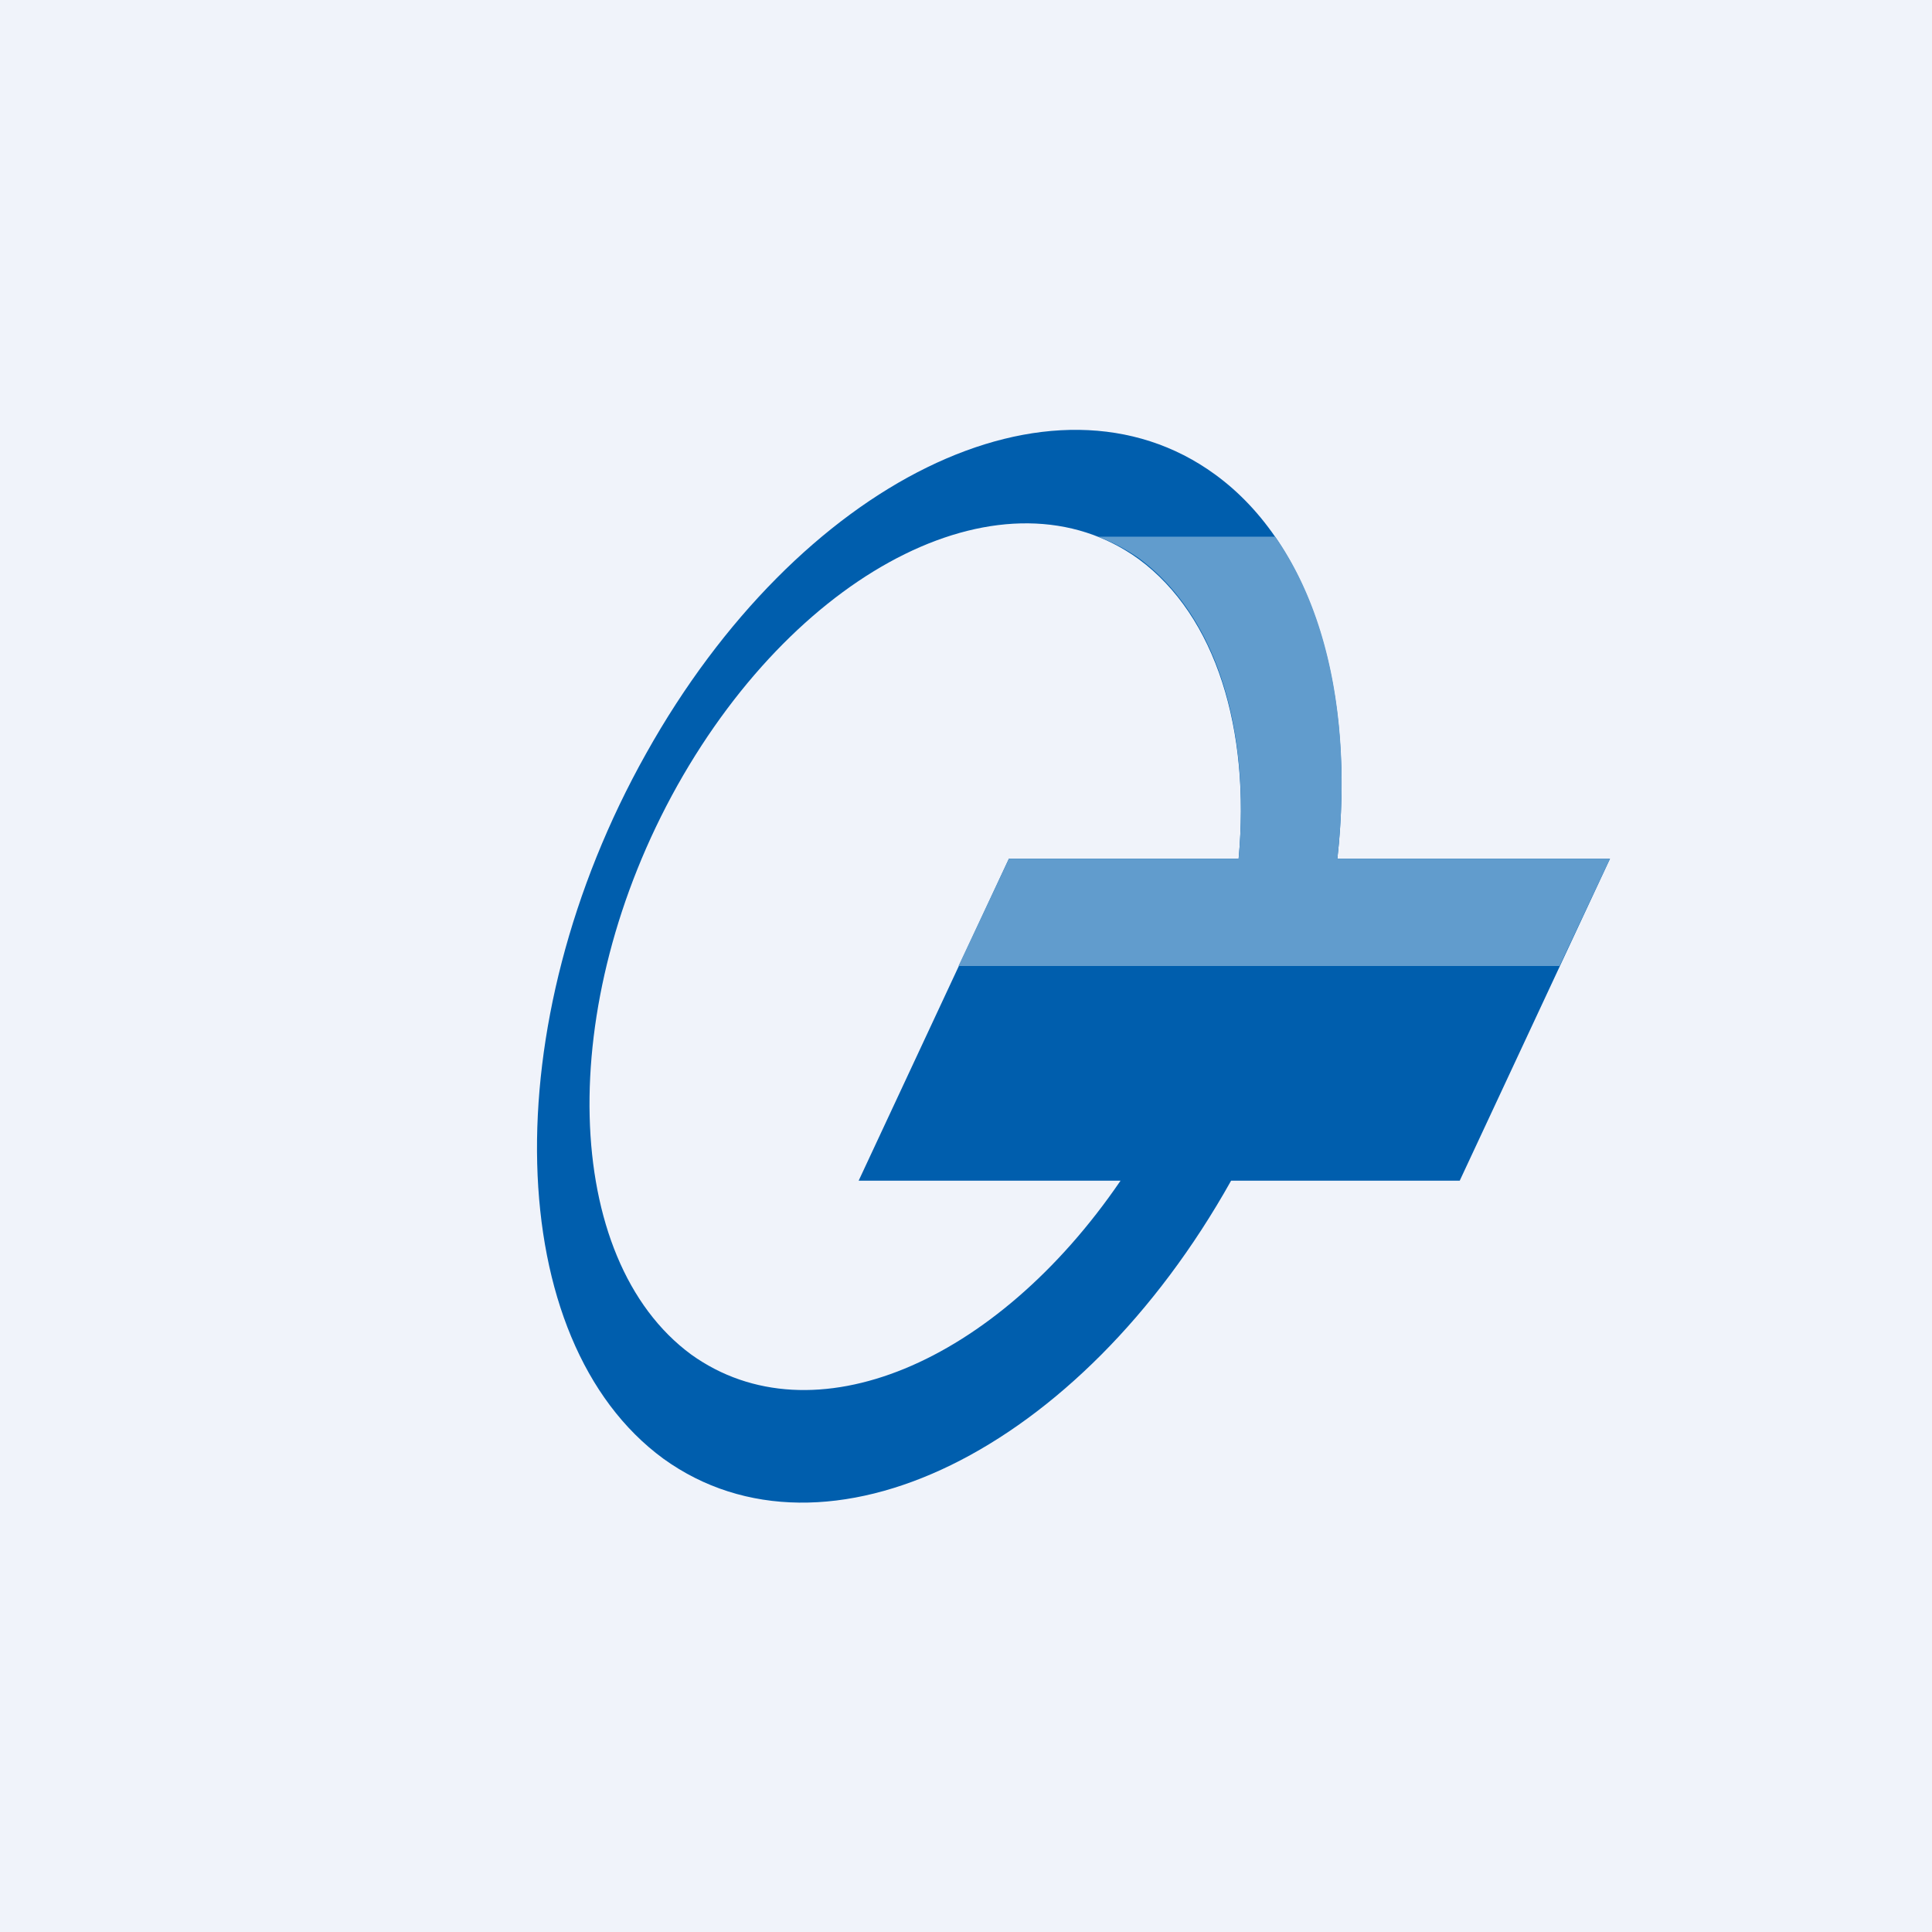 <!-- by TradingView --><svg width="18" height="18" viewBox="0 0 18 18" xmlns="http://www.w3.org/2000/svg"><path fill="#F0F3FA" d="M0 0h18v18H0z"/><path fill-rule="evenodd" d="M11.47 11c-1.41 2.52-3.78 3.68-5.29 2.59-1.5-1.1-1.58-4.04-.16-6.57 1.42-2.54 3.79-3.7 5.3-2.6.92.67 1.31 2.04 1.14 3.58H15l-1.4 3h-2.13Zm-1.03 0c-1.16 1.7-2.87 2.43-4 1.62-1.21-.89-1.27-3.26-.13-5.3 1.15-2.05 3.07-3 4.3-2.11.72.53 1.04 1.59.93 2.79H9.4L8 11h2.44Z" fill="#005EAD"/><path d="M11.88 5c.52.74.71 1.82.58 3H15l-.47 1h-5.6l.47-1h2.14c.11-1.2-.2-2.26-.93-2.8a1.74 1.74 0 0 0-.38-.2h1.65Z" fill="#619CCD"/></svg>